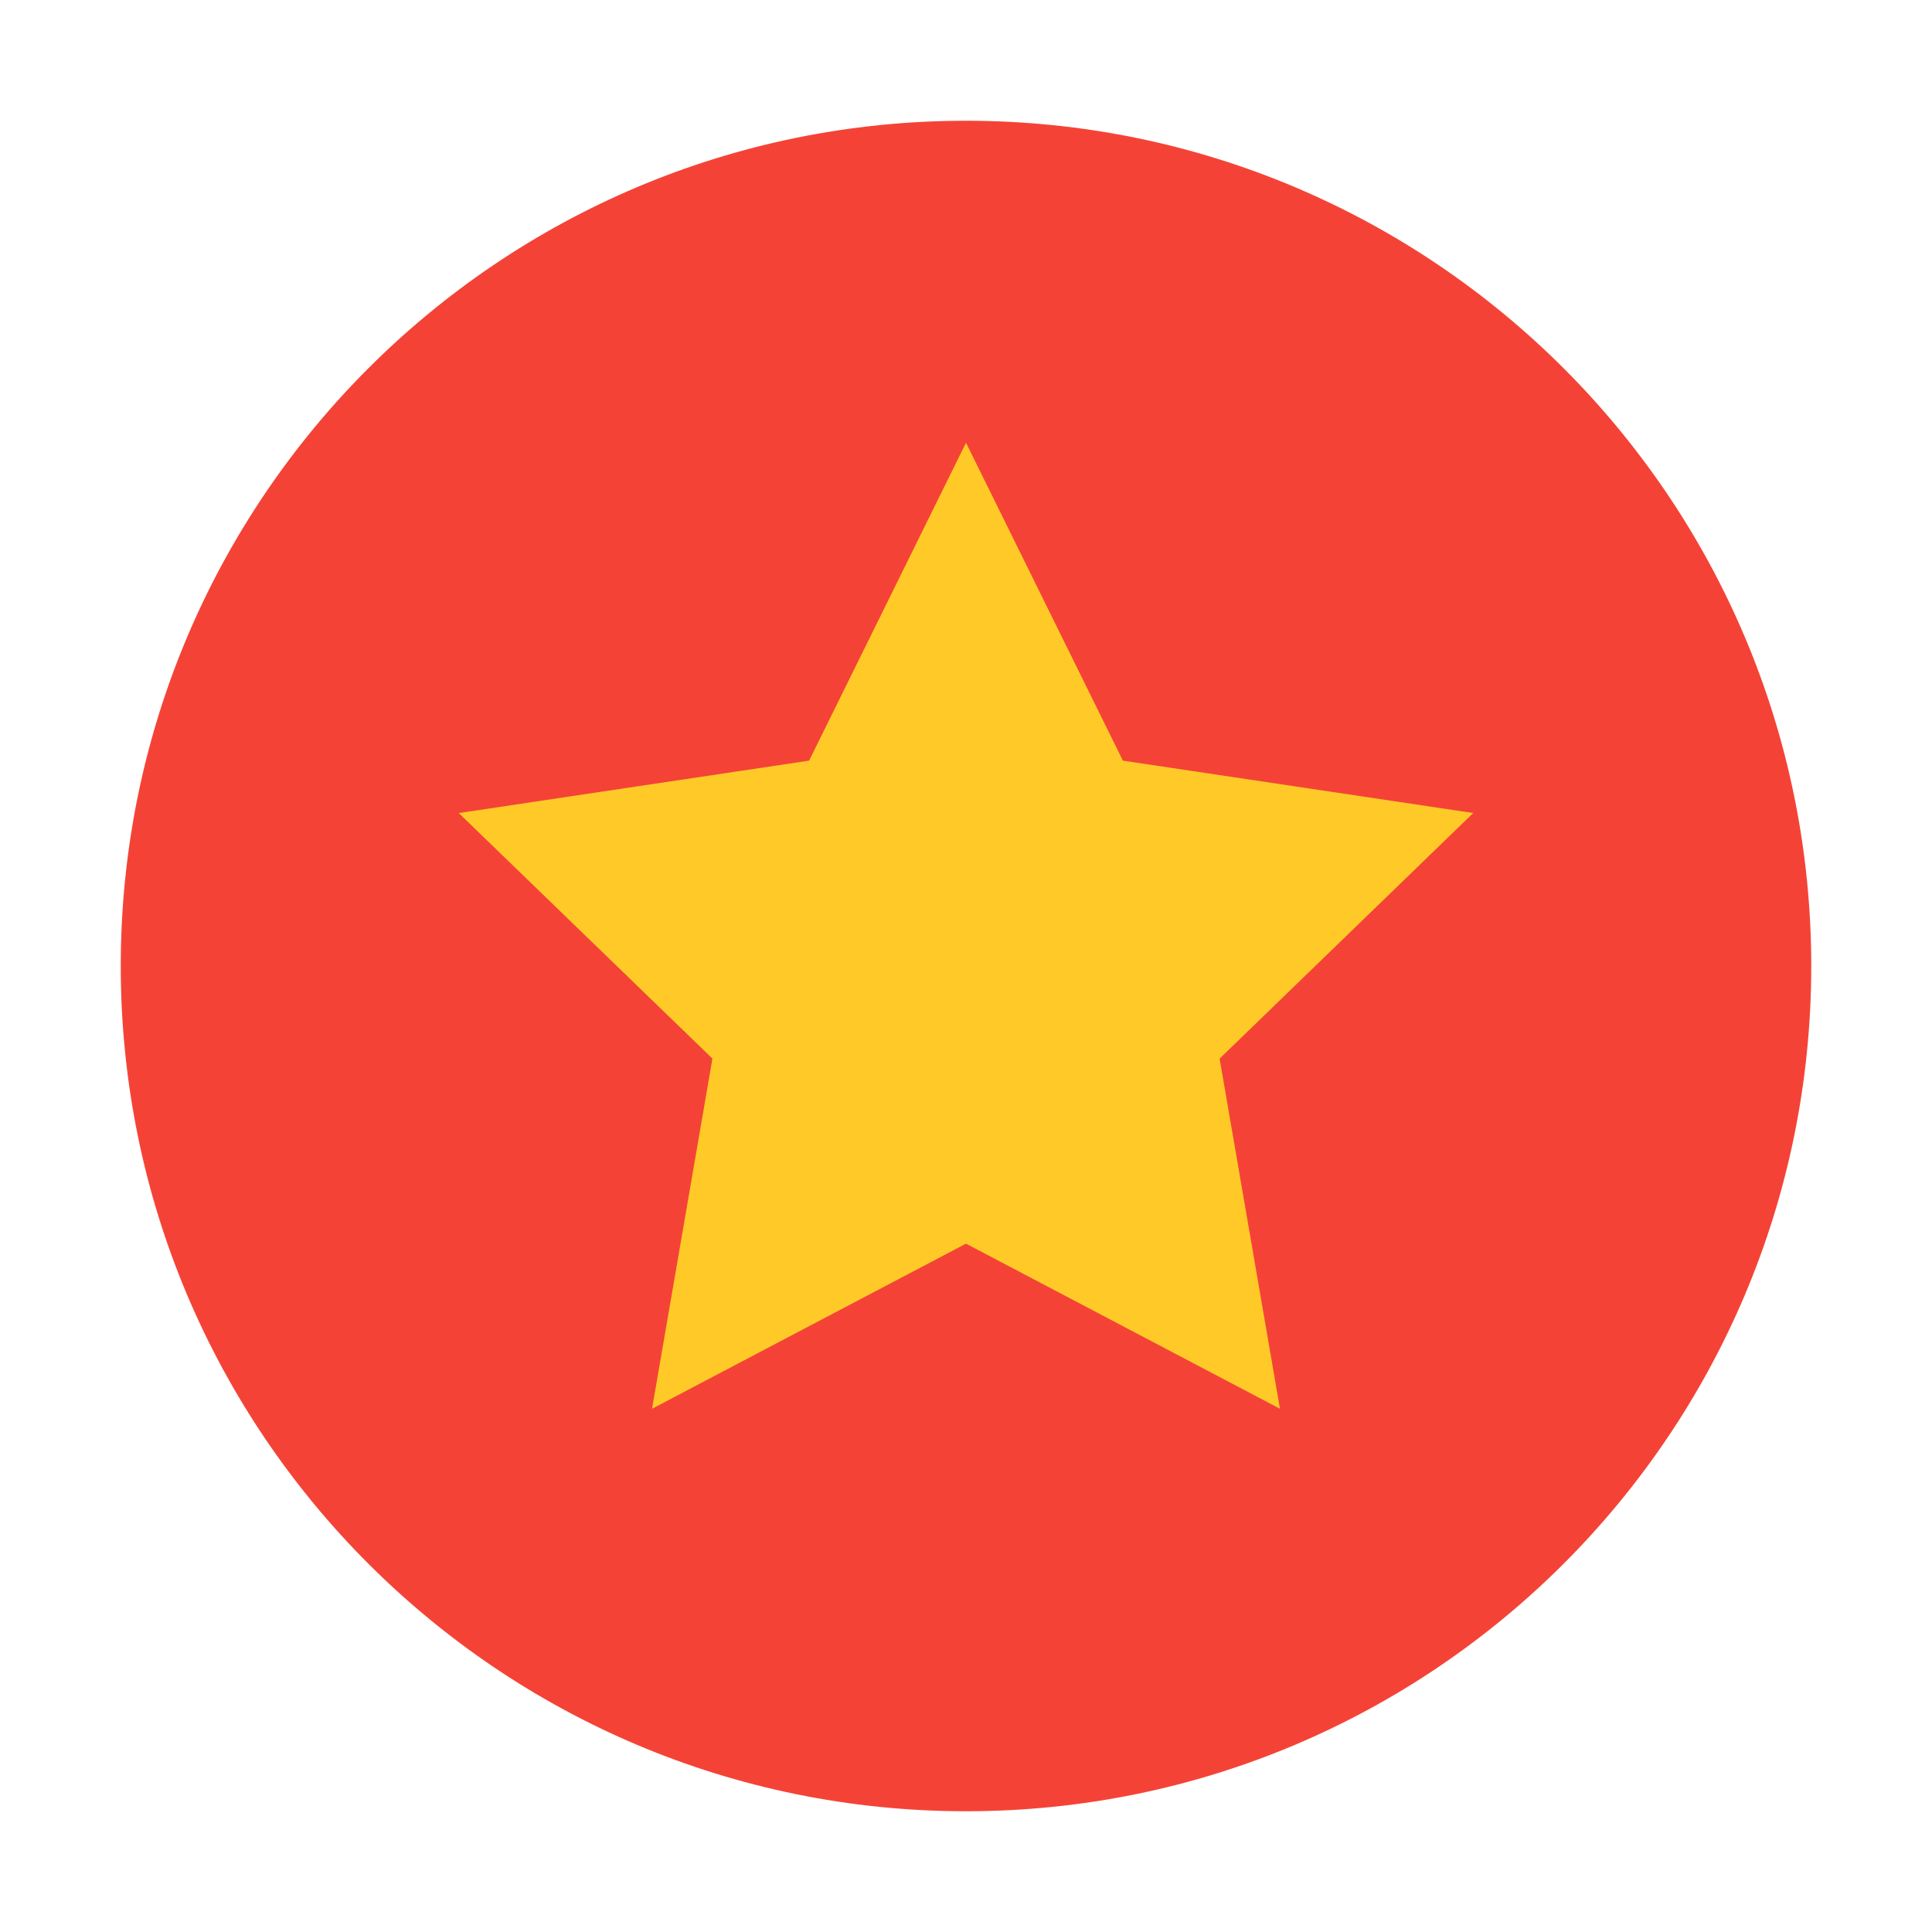 <svg xmlns="http://www.w3.org/2000/svg" viewBox="0 0 48 48"><path d="M45 24c0 11.598-9.402 21-21 21S3 35.598 3 24 12.402 3 24 3s21 9.402 21 21z" fill="#f44336"/><path d="M24 11l3.898 7.898 8.704 1.301-6.301 6.102L31.8 35 24 30.898 16.2 35l1.5-8.7-6.302-6.1 8.704-1.302z" fill="#ffca28"/></svg>